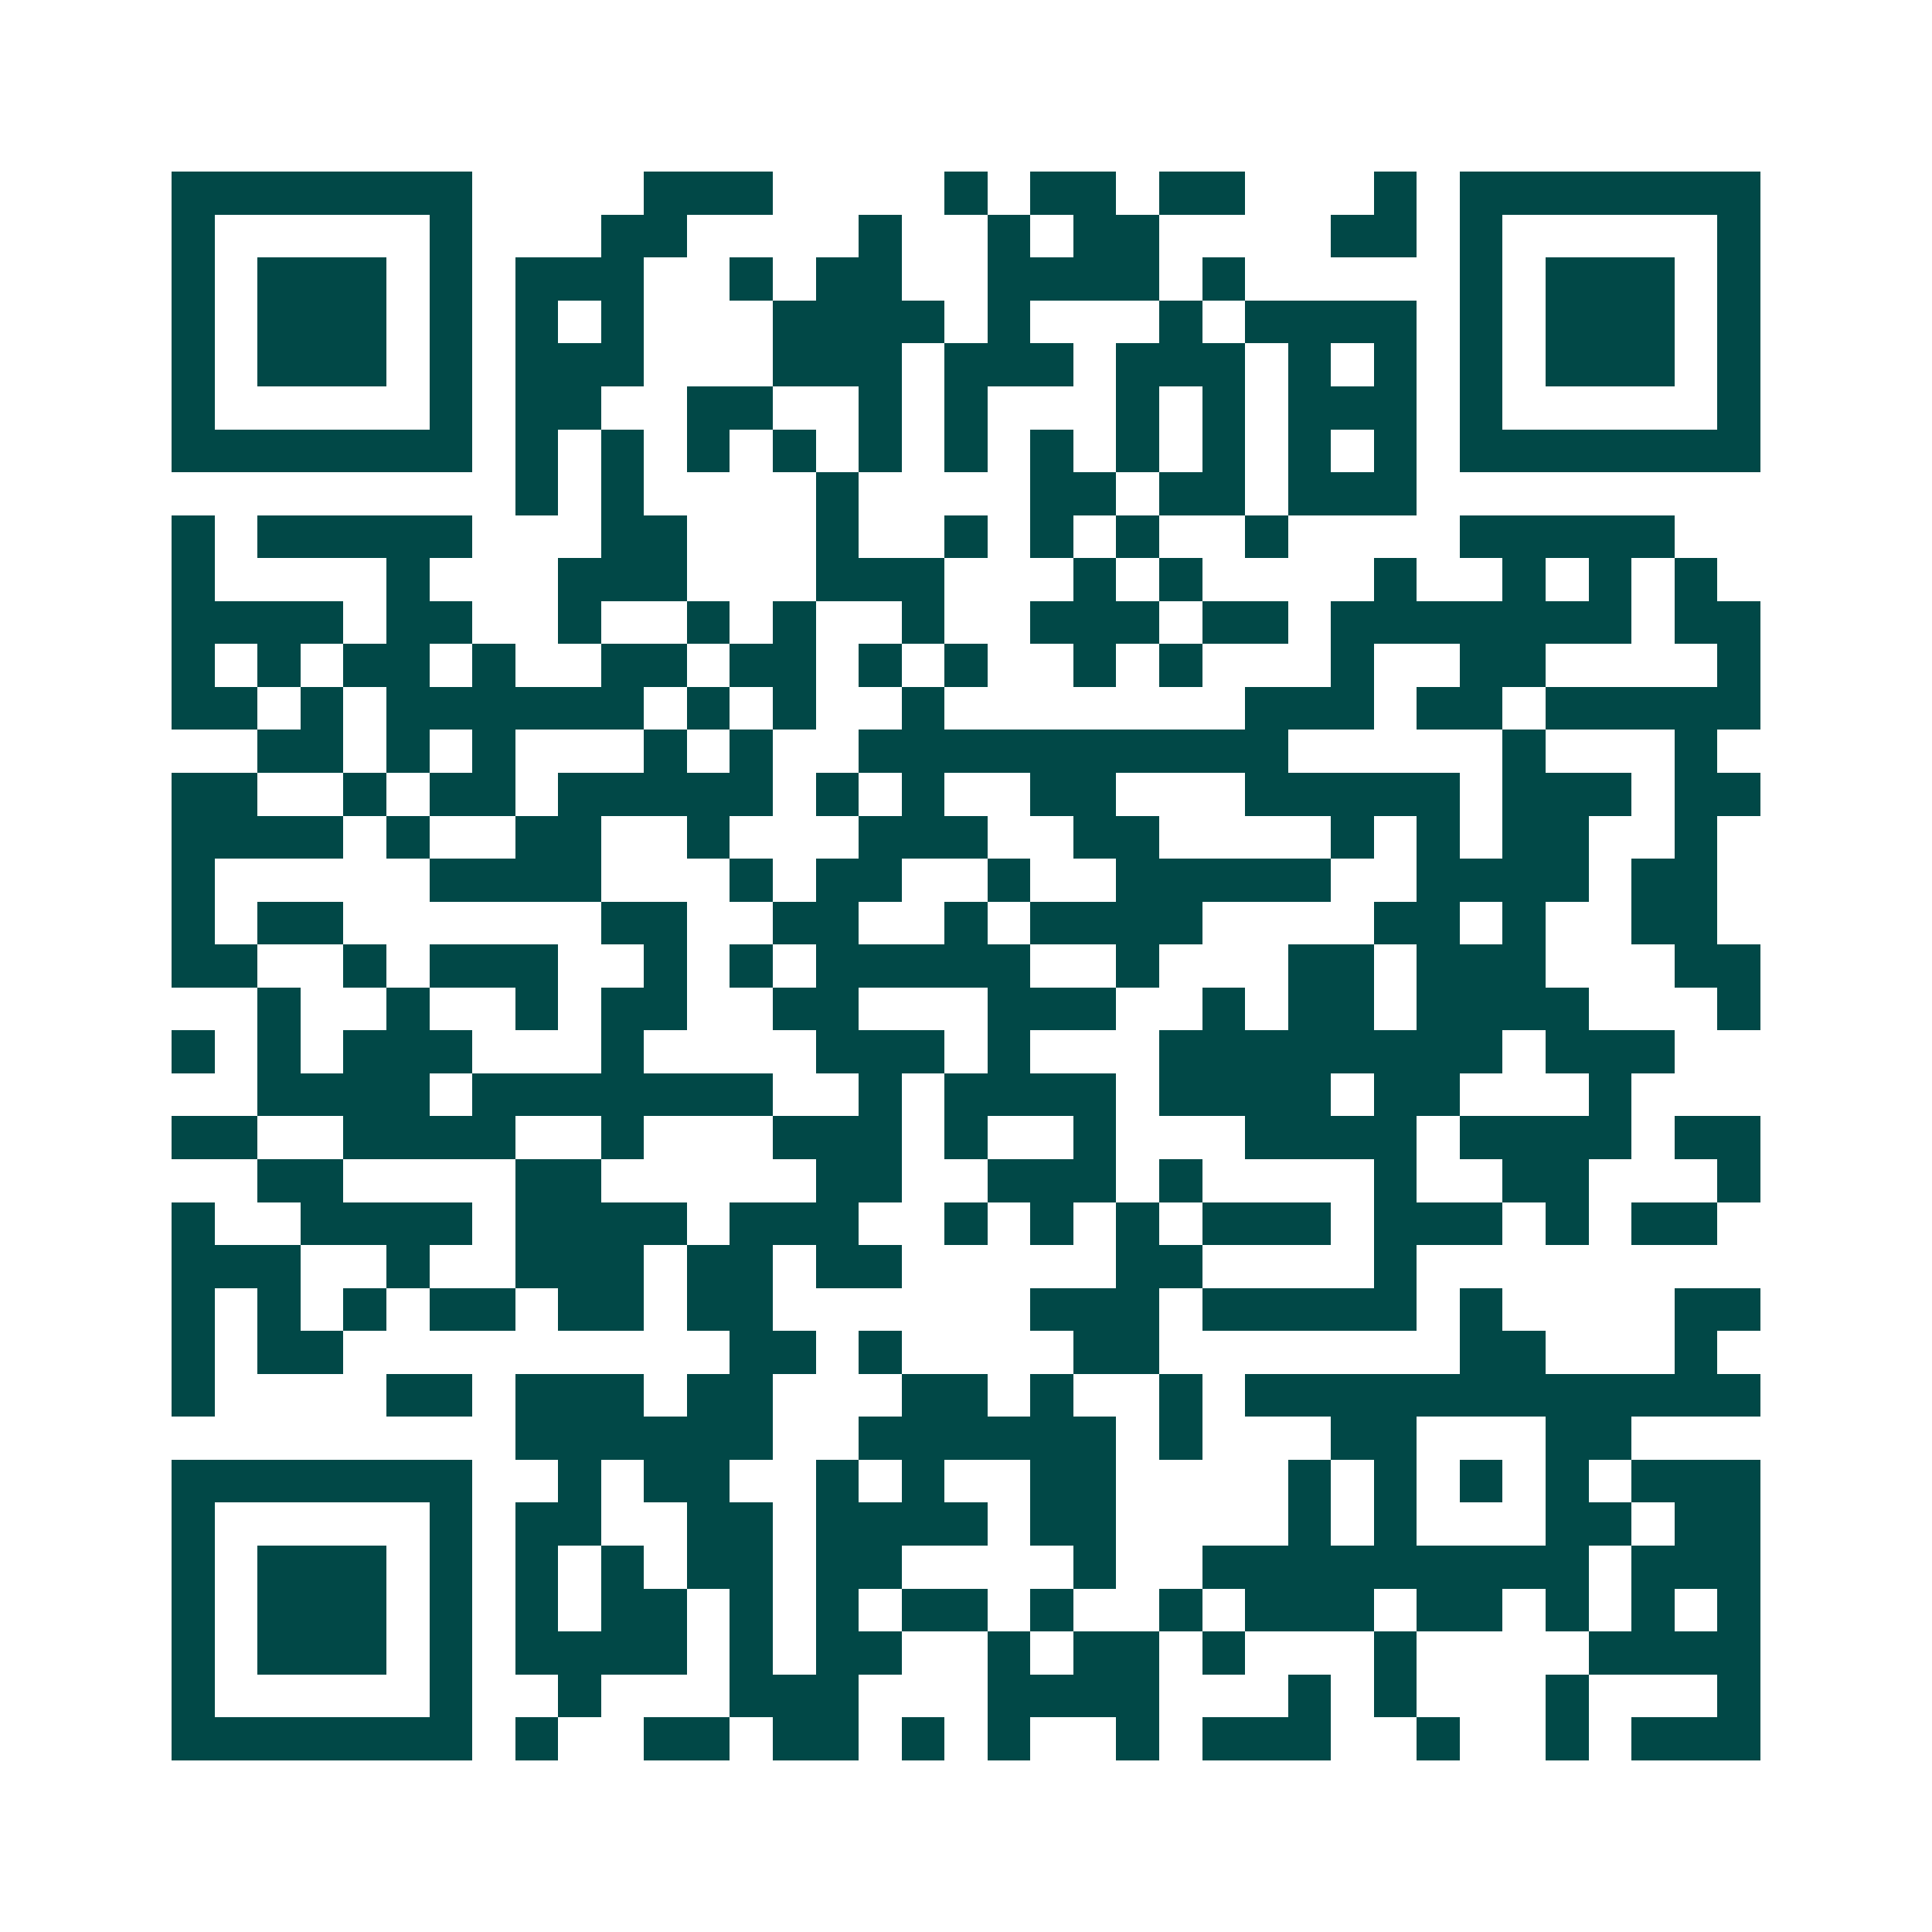 <svg xmlns="http://www.w3.org/2000/svg" width="200" height="200" viewBox="0 0 45 45" shape-rendering="crispEdges"><path fill="#ffffff" d="M0 0h45v45H0z"/><path stroke="#014847" d="M4 4.5h7m4 0h3m4 0h1m1 0h2m1 0h2m3 0h1m1 0h7M4 5.5h1m5 0h1m3 0h2m4 0h1m2 0h1m1 0h2m4 0h2m1 0h1m5 0h1M4 6.5h1m1 0h3m1 0h1m1 0h3m2 0h1m1 0h2m2 0h4m1 0h1m5 0h1m1 0h3m1 0h1M4 7.5h1m1 0h3m1 0h1m1 0h1m1 0h1m3 0h4m1 0h1m3 0h1m1 0h4m1 0h1m1 0h3m1 0h1M4 8.5h1m1 0h3m1 0h1m1 0h3m3 0h3m1 0h3m1 0h3m1 0h1m1 0h1m1 0h1m1 0h3m1 0h1M4 9.5h1m5 0h1m1 0h2m2 0h2m2 0h1m1 0h1m3 0h1m1 0h1m1 0h3m1 0h1m5 0h1M4 10.5h7m1 0h1m1 0h1m1 0h1m1 0h1m1 0h1m1 0h1m1 0h1m1 0h1m1 0h1m1 0h1m1 0h1m1 0h7M12 11.5h1m1 0h1m4 0h1m4 0h2m1 0h2m1 0h3M4 12.5h1m1 0h5m3 0h2m3 0h1m2 0h1m1 0h1m1 0h1m2 0h1m4 0h5M4 13.5h1m4 0h1m3 0h3m3 0h3m3 0h1m1 0h1m4 0h1m2 0h1m1 0h1m1 0h1M4 14.5h4m1 0h2m2 0h1m2 0h1m1 0h1m2 0h1m2 0h3m1 0h2m1 0h7m1 0h2M4 15.5h1m1 0h1m1 0h2m1 0h1m2 0h2m1 0h2m1 0h1m1 0h1m2 0h1m1 0h1m3 0h1m2 0h2m4 0h1M4 16.5h2m1 0h1m1 0h6m1 0h1m1 0h1m2 0h1m7 0h3m1 0h2m1 0h5M6 17.5h2m1 0h1m1 0h1m3 0h1m1 0h1m2 0h10m5 0h1m3 0h1M4 18.5h2m2 0h1m1 0h2m1 0h5m1 0h1m1 0h1m2 0h2m3 0h5m1 0h3m1 0h2M4 19.5h4m1 0h1m2 0h2m2 0h1m3 0h3m2 0h2m4 0h1m1 0h1m1 0h2m2 0h1M4 20.5h1m5 0h4m3 0h1m1 0h2m2 0h1m2 0h5m2 0h4m1 0h2M4 21.5h1m1 0h2m6 0h2m2 0h2m2 0h1m1 0h4m4 0h2m1 0h1m2 0h2M4 22.5h2m2 0h1m1 0h3m2 0h1m1 0h1m1 0h5m2 0h1m3 0h2m1 0h3m3 0h2M6 23.5h1m2 0h1m2 0h1m1 0h2m2 0h2m3 0h3m2 0h1m1 0h2m1 0h4m3 0h1M4 24.5h1m1 0h1m1 0h3m3 0h1m4 0h3m1 0h1m3 0h8m1 0h3M6 25.5h4m1 0h7m2 0h1m1 0h4m1 0h4m1 0h2m3 0h1M4 26.5h2m2 0h4m2 0h1m3 0h3m1 0h1m2 0h1m3 0h4m1 0h4m1 0h2M6 27.5h2m4 0h2m5 0h2m2 0h3m1 0h1m4 0h1m2 0h2m3 0h1M4 28.5h1m2 0h4m1 0h4m1 0h3m2 0h1m1 0h1m1 0h1m1 0h3m1 0h3m1 0h1m1 0h2M4 29.5h3m2 0h1m2 0h3m1 0h2m1 0h2m5 0h2m4 0h1M4 30.5h1m1 0h1m1 0h1m1 0h2m1 0h2m1 0h2m6 0h3m1 0h5m1 0h1m4 0h2M4 31.5h1m1 0h2m9 0h2m1 0h1m4 0h2m7 0h2m3 0h1M4 32.5h1m4 0h2m1 0h3m1 0h2m3 0h2m1 0h1m2 0h1m1 0h12M12 33.5h6m2 0h6m1 0h1m3 0h2m3 0h2M4 34.5h7m2 0h1m1 0h2m2 0h1m1 0h1m2 0h2m4 0h1m1 0h1m1 0h1m1 0h1m1 0h3M4 35.5h1m5 0h1m1 0h2m2 0h2m1 0h4m1 0h2m4 0h1m1 0h1m3 0h2m1 0h2M4 36.5h1m1 0h3m1 0h1m1 0h1m1 0h1m1 0h2m1 0h2m4 0h1m2 0h9m1 0h3M4 37.5h1m1 0h3m1 0h1m1 0h1m1 0h2m1 0h1m1 0h1m1 0h2m1 0h1m2 0h1m1 0h3m1 0h2m1 0h1m1 0h1m1 0h1M4 38.5h1m1 0h3m1 0h1m1 0h4m1 0h1m1 0h2m2 0h1m1 0h2m1 0h1m3 0h1m4 0h4M4 39.5h1m5 0h1m2 0h1m3 0h3m3 0h4m3 0h1m1 0h1m3 0h1m3 0h1M4 40.5h7m1 0h1m2 0h2m1 0h2m1 0h1m1 0h1m2 0h1m1 0h3m2 0h1m2 0h1m1 0h3"/></svg>
